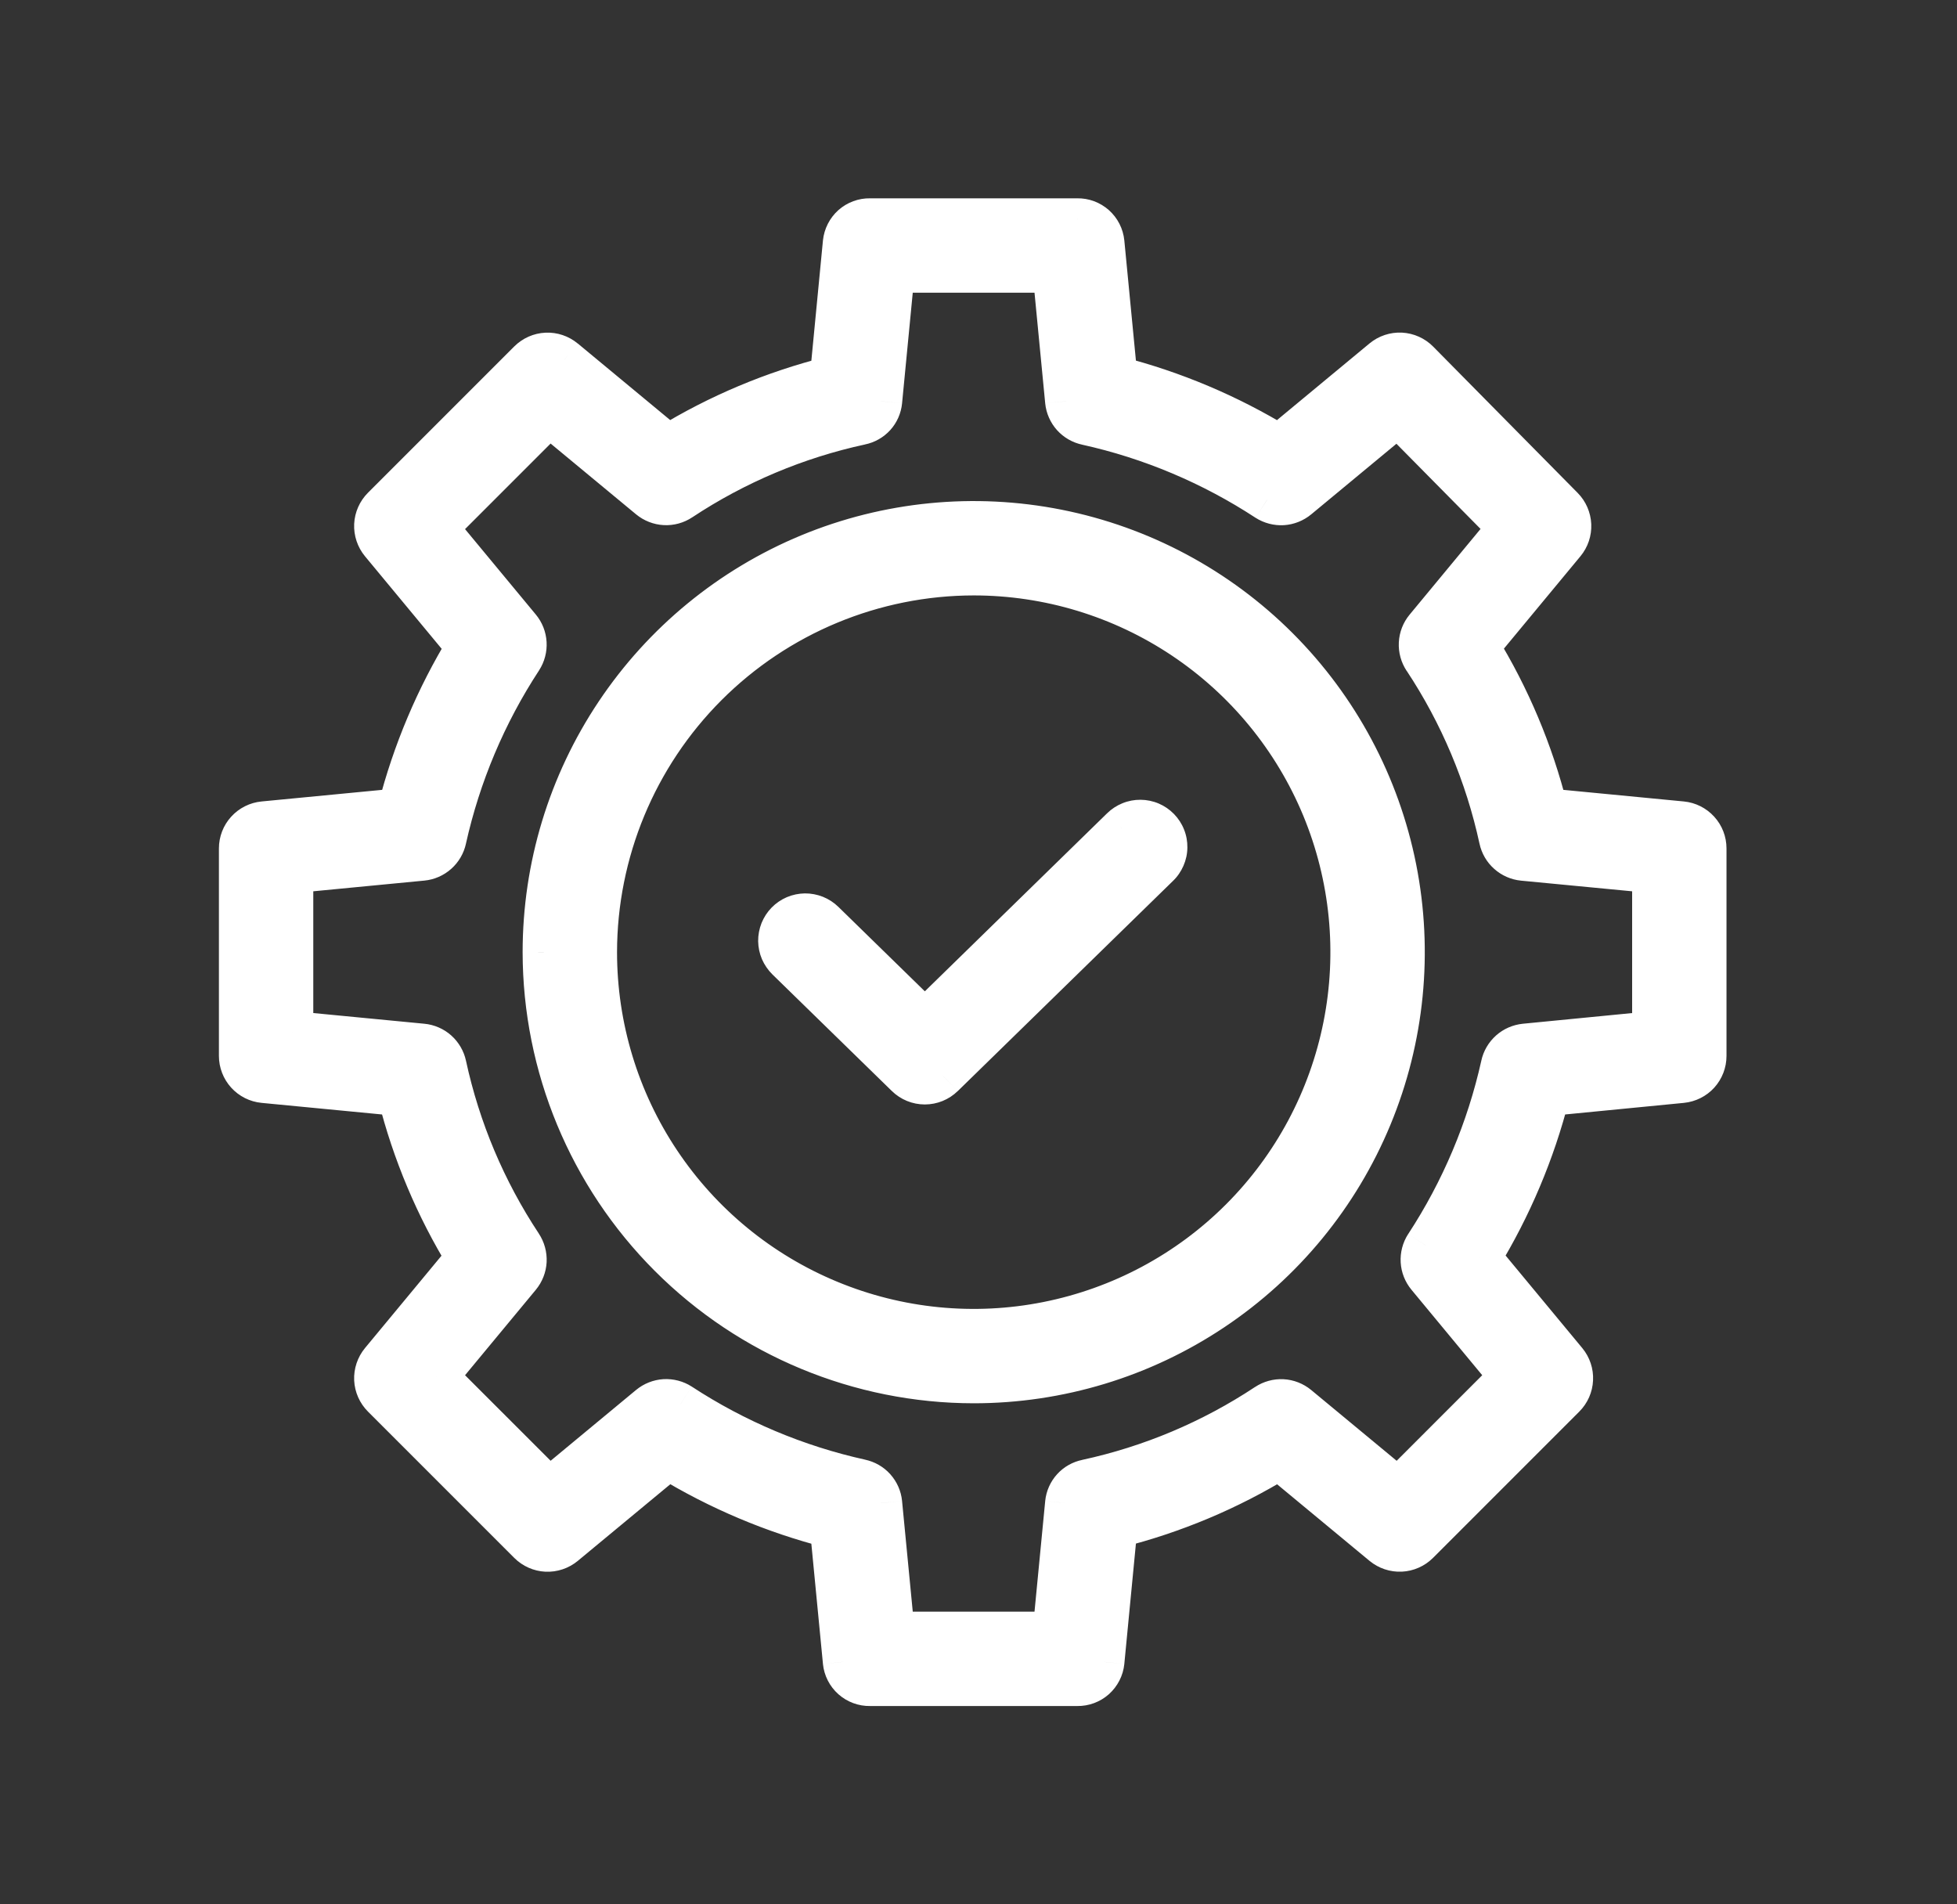 <svg width="37" height="36" viewBox="0 0 37 36" fill="none" xmlns="http://www.w3.org/2000/svg">
<rect x="0" y="0" width="37" height="36" fill="#333333" stroke="none"/>
<mask id="path-1-outside-1_427_1764" maskUnits="userSpaceOnUse" x="3.539" y="3.149" width="30" height="30" fill="black">
<rect fill="white" x="3.539" y="3.149" width="30" height="30"/>
<path fill-rule="evenodd" clip-rule="evenodd" d="M4.984 20.451L7.539 20.697C7.812 21.783 8.249 22.821 8.835 23.776L7.208 25.74C7.13 25.835 7.09 25.955 7.096 26.077C7.102 26.2 7.153 26.316 7.239 26.402L10.006 29.169C10.093 29.255 10.209 29.306 10.331 29.312C10.453 29.318 10.573 29.278 10.668 29.2L12.636 27.57C13.591 28.153 14.627 28.591 15.711 28.869L15.957 31.415C15.969 31.536 16.026 31.648 16.117 31.729C16.208 31.809 16.326 31.853 16.447 31.851H20.369C20.49 31.853 20.608 31.809 20.699 31.729C20.79 31.648 20.847 31.536 20.859 31.415L21.105 28.865C22.191 28.592 23.229 28.156 24.184 27.571L26.148 29.199C26.242 29.277 26.363 29.317 26.485 29.312C26.607 29.306 26.723 29.255 26.81 29.168L29.576 26.402C29.663 26.316 29.714 26.2 29.72 26.077C29.726 25.955 29.686 25.835 29.607 25.74L27.978 23.773C28.561 22.817 28.999 21.781 29.277 20.697L31.798 20.451C31.919 20.439 32.032 20.382 32.114 20.292C32.197 20.201 32.242 20.083 32.242 19.961V16.039C32.242 15.917 32.197 15.799 32.114 15.708C32.032 15.617 31.919 15.561 31.797 15.549L29.242 15.303C28.969 14.217 28.532 13.179 27.946 12.224L29.573 10.26C29.651 10.166 29.691 10.046 29.685 9.924C29.68 9.802 29.63 9.687 29.544 9.6L26.812 6.834C26.726 6.746 26.61 6.694 26.487 6.688C26.364 6.682 26.243 6.722 26.148 6.8L24.181 8.43C23.226 7.847 22.189 7.409 21.105 7.131L20.859 4.585C20.847 4.464 20.79 4.352 20.699 4.271C20.608 4.191 20.491 4.147 20.369 4.149H16.447C16.326 4.147 16.208 4.191 16.117 4.271C16.027 4.352 15.97 4.464 15.957 4.585L15.711 7.135C14.625 7.408 13.587 7.844 12.633 8.429L10.668 6.801C10.574 6.723 10.454 6.683 10.331 6.689C10.209 6.694 10.093 6.745 10.006 6.832L7.239 9.598C7.153 9.685 7.102 9.801 7.096 9.923C7.09 10.045 7.13 10.166 7.208 10.26L8.838 12.227C8.255 13.182 7.817 14.219 7.539 15.303L4.984 15.549C4.862 15.56 4.749 15.617 4.667 15.708C4.585 15.799 4.539 15.917 4.539 16.039V19.961C4.539 20.083 4.585 20.201 4.667 20.292C4.749 20.383 4.862 20.439 4.984 20.451ZM5.523 16.486L7.985 16.249C8.089 16.239 8.187 16.196 8.265 16.127C8.343 16.057 8.397 15.965 8.419 15.863C8.689 14.649 9.176 13.494 9.857 12.454C9.914 12.366 9.941 12.262 9.935 12.158C9.929 12.053 9.889 11.954 9.823 11.873L8.252 9.977L10.385 7.845L12.281 9.415C12.363 9.482 12.464 9.522 12.57 9.527C12.675 9.533 12.78 9.504 12.868 9.445C13.904 8.76 15.058 8.274 16.271 8.011C16.373 7.991 16.465 7.939 16.534 7.862C16.604 7.786 16.647 7.689 16.657 7.586L16.894 5.133H19.922L20.159 7.586C20.169 7.689 20.212 7.786 20.282 7.864C20.351 7.941 20.444 7.994 20.545 8.015C21.759 8.284 22.914 8.771 23.954 9.451C24.042 9.508 24.146 9.535 24.25 9.528C24.355 9.522 24.455 9.482 24.535 9.416L26.429 7.847L28.531 9.975L26.959 11.874C26.891 11.955 26.852 12.056 26.846 12.162C26.841 12.268 26.869 12.373 26.928 12.461C27.613 13.496 28.1 14.65 28.363 15.864C28.385 15.966 28.439 16.058 28.517 16.128C28.595 16.197 28.693 16.24 28.797 16.25L31.258 16.486V19.515L28.831 19.751C28.727 19.761 28.629 19.804 28.551 19.874C28.473 19.943 28.419 20.035 28.397 20.137C28.128 21.351 27.64 22.506 26.959 23.546C26.902 23.634 26.875 23.738 26.881 23.842C26.888 23.947 26.927 24.046 26.994 24.127L28.564 26.023L26.431 28.155L24.535 26.585C24.453 26.518 24.352 26.478 24.247 26.473C24.141 26.467 24.036 26.496 23.948 26.555C22.913 27.24 21.759 27.727 20.545 27.989C20.444 28.009 20.351 28.061 20.282 28.138C20.212 28.215 20.169 28.311 20.159 28.414L19.922 30.867H16.894L16.657 28.414C16.647 28.311 16.604 28.214 16.534 28.136C16.465 28.059 16.373 28.006 16.271 27.985C15.057 27.716 13.902 27.229 12.862 26.549C12.774 26.492 12.67 26.465 12.566 26.472C12.461 26.478 12.362 26.518 12.281 26.584L10.385 28.155L8.252 26.023L9.823 24.127C9.89 24.045 9.93 23.944 9.935 23.838C9.94 23.733 9.912 23.628 9.853 23.54C9.168 22.504 8.681 21.35 8.419 20.137C8.397 20.035 8.343 19.942 8.265 19.873C8.187 19.804 8.089 19.761 7.985 19.751L5.523 19.514V16.486ZM18.409 26.128C20.017 26.128 21.588 25.651 22.925 24.758C24.262 23.865 25.304 22.596 25.919 21.111C26.534 19.625 26.695 17.991 26.381 16.414C26.068 14.838 25.294 13.389 24.157 12.253C23.02 11.116 21.572 10.342 19.995 10.028C18.418 9.715 16.784 9.876 15.299 10.491C13.814 11.106 12.544 12.148 11.651 13.484C10.758 14.821 10.281 16.392 10.281 18C10.284 20.155 11.141 22.221 12.665 23.745C14.188 25.269 16.255 26.126 18.409 26.128ZM18.409 10.856C19.822 10.856 21.203 11.275 22.378 12.06C23.553 12.845 24.469 13.961 25.009 15.266C25.55 16.572 25.692 18.008 25.416 19.394C25.14 20.78 24.46 22.052 23.461 23.052C22.462 24.051 21.189 24.731 19.803 25.007C18.417 25.282 16.981 25.141 15.676 24.6C14.37 24.059 13.255 23.144 12.47 21.969C11.685 20.794 11.266 19.413 11.266 18C11.268 16.106 12.021 14.29 13.36 12.951C14.7 11.612 16.515 10.858 18.409 10.856ZM17.485 20.479C17.357 20.479 17.233 20.428 17.142 20.339L14.883 18.134C14.836 18.088 14.8 18.035 14.774 17.975C14.749 17.916 14.735 17.852 14.734 17.787C14.734 17.723 14.746 17.659 14.77 17.599C14.794 17.538 14.829 17.484 14.874 17.438C14.919 17.391 14.973 17.354 15.033 17.329C15.092 17.303 15.156 17.29 15.221 17.289C15.285 17.288 15.349 17.3 15.409 17.324C15.47 17.348 15.524 17.384 15.57 17.429L17.485 19.299L21.211 15.661C21.257 15.616 21.312 15.58 21.372 15.555C21.432 15.531 21.496 15.518 21.561 15.519C21.626 15.519 21.691 15.533 21.75 15.558C21.81 15.584 21.864 15.621 21.91 15.667C21.955 15.714 21.991 15.769 22.015 15.829C22.039 15.889 22.05 15.954 22.049 16.019C22.049 16.084 22.035 16.148 22.009 16.207C21.983 16.267 21.945 16.321 21.898 16.366L17.829 20.339C17.737 20.428 17.614 20.479 17.485 20.479Z"/>
</mask>
<path fill-rule="evenodd" clip-rule="evenodd" d="M4.984 20.451L7.539 20.697C7.812 21.783 8.249 22.821 8.835 23.776L7.208 25.74C7.13 25.835 7.09 25.955 7.096 26.077C7.102 26.2 7.153 26.316 7.239 26.402L10.006 29.169C10.093 29.255 10.209 29.306 10.331 29.312C10.453 29.318 10.573 29.278 10.668 29.2L12.636 27.57C13.591 28.153 14.627 28.591 15.711 28.869L15.957 31.415C15.969 31.536 16.026 31.648 16.117 31.729C16.208 31.809 16.326 31.853 16.447 31.851H20.369C20.49 31.853 20.608 31.809 20.699 31.729C20.79 31.648 20.847 31.536 20.859 31.415L21.105 28.865C22.191 28.592 23.229 28.156 24.184 27.571L26.148 29.199C26.242 29.277 26.363 29.317 26.485 29.312C26.607 29.306 26.723 29.255 26.81 29.168L29.576 26.402C29.663 26.316 29.714 26.2 29.72 26.077C29.726 25.955 29.686 25.835 29.607 25.74L27.978 23.773C28.561 22.817 28.999 21.781 29.277 20.697L31.798 20.451C31.919 20.439 32.032 20.382 32.114 20.292C32.197 20.201 32.242 20.083 32.242 19.961V16.039C32.242 15.917 32.197 15.799 32.114 15.708C32.032 15.617 31.919 15.561 31.797 15.549L29.242 15.303C28.969 14.217 28.532 13.179 27.946 12.224L29.573 10.26C29.651 10.166 29.691 10.046 29.685 9.924C29.68 9.802 29.63 9.687 29.544 9.6L26.812 6.834C26.726 6.746 26.61 6.694 26.487 6.688C26.364 6.682 26.243 6.722 26.148 6.8L24.181 8.43C23.226 7.847 22.189 7.409 21.105 7.131L20.859 4.585C20.847 4.464 20.79 4.352 20.699 4.271C20.608 4.191 20.491 4.147 20.369 4.149H16.447C16.326 4.147 16.208 4.191 16.117 4.271C16.027 4.352 15.97 4.464 15.957 4.585L15.711 7.135C14.625 7.408 13.587 7.844 12.633 8.429L10.668 6.801C10.574 6.723 10.454 6.683 10.331 6.689C10.209 6.694 10.093 6.745 10.006 6.832L7.239 9.598C7.153 9.685 7.102 9.801 7.096 9.923C7.09 10.045 7.13 10.166 7.208 10.26L8.838 12.227C8.255 13.182 7.817 14.219 7.539 15.303L4.984 15.549C4.862 15.56 4.749 15.617 4.667 15.708C4.585 15.799 4.539 15.917 4.539 16.039V19.961C4.539 20.083 4.585 20.201 4.667 20.292C4.749 20.383 4.862 20.439 4.984 20.451ZM5.523 16.486L7.985 16.249C8.089 16.239 8.187 16.196 8.265 16.127C8.343 16.057 8.397 15.965 8.419 15.863C8.689 14.649 9.176 13.494 9.857 12.454C9.914 12.366 9.941 12.262 9.935 12.158C9.929 12.053 9.889 11.954 9.823 11.873L8.252 9.977L10.385 7.845L12.281 9.415C12.363 9.482 12.464 9.522 12.57 9.527C12.675 9.533 12.78 9.504 12.868 9.445C13.904 8.76 15.058 8.274 16.271 8.011C16.373 7.991 16.465 7.939 16.534 7.862C16.604 7.786 16.647 7.689 16.657 7.586L16.894 5.133H19.922L20.159 7.586C20.169 7.689 20.212 7.786 20.282 7.864C20.351 7.941 20.444 7.994 20.545 8.015C21.759 8.284 22.914 8.771 23.954 9.451C24.042 9.508 24.146 9.535 24.25 9.528C24.355 9.522 24.455 9.482 24.535 9.416L26.429 7.847L28.531 9.975L26.959 11.874C26.891 11.955 26.852 12.056 26.846 12.162C26.841 12.268 26.869 12.373 26.928 12.461C27.613 13.496 28.1 14.65 28.363 15.864C28.385 15.966 28.439 16.058 28.517 16.128C28.595 16.197 28.693 16.24 28.797 16.25L31.258 16.486V19.515L28.831 19.751C28.727 19.761 28.629 19.804 28.551 19.874C28.473 19.943 28.419 20.035 28.397 20.137C28.128 21.351 27.64 22.506 26.959 23.546C26.902 23.634 26.875 23.738 26.881 23.842C26.888 23.947 26.927 24.046 26.994 24.127L28.564 26.023L26.431 28.155L24.535 26.585C24.453 26.518 24.352 26.478 24.247 26.473C24.141 26.467 24.036 26.496 23.948 26.555C22.913 27.24 21.759 27.727 20.545 27.989C20.444 28.009 20.351 28.061 20.282 28.138C20.212 28.215 20.169 28.311 20.159 28.414L19.922 30.867H16.894L16.657 28.414C16.647 28.311 16.604 28.214 16.534 28.136C16.465 28.059 16.373 28.006 16.271 27.985C15.057 27.716 13.902 27.229 12.862 26.549C12.774 26.492 12.67 26.465 12.566 26.472C12.461 26.478 12.362 26.518 12.281 26.584L10.385 28.155L8.252 26.023L9.823 24.127C9.89 24.045 9.93 23.944 9.935 23.838C9.94 23.733 9.912 23.628 9.853 23.54C9.168 22.504 8.681 21.35 8.419 20.137C8.397 20.035 8.343 19.942 8.265 19.873C8.187 19.804 8.089 19.761 7.985 19.751L5.523 19.514V16.486ZM18.409 26.128C20.017 26.128 21.588 25.651 22.925 24.758C24.262 23.865 25.304 22.596 25.919 21.111C26.534 19.625 26.695 17.991 26.381 16.414C26.068 14.838 25.294 13.389 24.157 12.253C23.02 11.116 21.572 10.342 19.995 10.028C18.418 9.715 16.784 9.876 15.299 10.491C13.814 11.106 12.544 12.148 11.651 13.484C10.758 14.821 10.281 16.392 10.281 18C10.284 20.155 11.141 22.221 12.665 23.745C14.188 25.269 16.255 26.126 18.409 26.128ZM18.409 10.856C19.822 10.856 21.203 11.275 22.378 12.06C23.553 12.845 24.469 13.961 25.009 15.266C25.55 16.572 25.692 18.008 25.416 19.394C25.14 20.78 24.46 22.052 23.461 23.052C22.462 24.051 21.189 24.731 19.803 25.007C18.417 25.282 16.981 25.141 15.676 24.6C14.37 24.059 13.255 23.144 12.47 21.969C11.685 20.794 11.266 19.413 11.266 18C11.268 16.106 12.021 14.29 13.36 12.951C14.7 11.612 16.515 10.858 18.409 10.856ZM17.485 20.479C17.357 20.479 17.233 20.428 17.142 20.339L14.883 18.134C14.836 18.088 14.8 18.035 14.774 17.975C14.749 17.916 14.735 17.852 14.734 17.787C14.734 17.723 14.746 17.659 14.77 17.599C14.794 17.538 14.829 17.484 14.874 17.438C14.919 17.391 14.973 17.354 15.033 17.329C15.092 17.303 15.156 17.29 15.221 17.289C15.285 17.288 15.349 17.3 15.409 17.324C15.47 17.348 15.524 17.384 15.57 17.429L17.485 19.299L21.211 15.661C21.257 15.616 21.312 15.58 21.372 15.555C21.432 15.531 21.496 15.518 21.561 15.519C21.626 15.519 21.691 15.533 21.75 15.558C21.81 15.584 21.864 15.621 21.91 15.667C21.955 15.714 21.991 15.769 22.015 15.829C22.039 15.889 22.05 15.954 22.049 16.019C22.049 16.084 22.035 16.148 22.009 16.207C21.983 16.267 21.945 16.321 21.898 16.366L17.829 20.339C17.737 20.428 17.614 20.479 17.485 20.479Z" fill="white"/>
<path d="M7.539 20.697L7.927 20.599L7.858 20.326L7.577 20.299L7.539 20.697ZM4.984 20.451L4.946 20.849L4.946 20.849L4.984 20.451ZM8.835 23.776L9.143 24.031L9.326 23.811L9.176 23.567L8.835 23.776ZM7.208 25.74L7.517 25.995L7.517 25.995L7.208 25.74ZM7.096 26.077L6.696 26.096L6.696 26.096L7.096 26.077ZM7.239 26.402L6.957 26.685L6.957 26.685L7.239 26.402ZM10.006 29.169L10.289 28.886L10.289 28.886L10.006 29.169ZM10.331 29.312L10.35 28.913L10.35 28.913L10.331 29.312ZM10.668 29.2L10.923 29.508L10.923 29.508L10.668 29.2ZM12.636 27.57L12.844 27.229L12.6 27.08L12.38 27.262L12.636 27.57ZM15.711 28.869L16.109 28.831L16.082 28.551L15.81 28.482L15.711 28.869ZM15.957 31.415L15.559 31.454L15.559 31.456L15.957 31.415ZM16.447 31.851L16.447 31.451L16.441 31.451L16.447 31.851ZM20.369 31.851L20.375 31.451H20.369V31.851ZM20.859 31.415L21.257 31.456L21.257 31.454L20.859 31.415ZM21.105 28.865L21.008 28.477L20.734 28.546L20.707 28.826L21.105 28.865ZM24.184 27.571L24.439 27.263L24.219 27.081L23.975 27.23L24.184 27.571ZM26.148 29.199L26.403 28.891L26.403 28.891L26.148 29.199ZM26.485 29.312L26.466 28.912L26.466 28.912L26.485 29.312ZM26.81 29.168L27.093 29.451L27.093 29.451L26.81 29.168ZM29.576 26.402L29.859 26.685L29.859 26.685L29.576 26.402ZM29.72 26.077L30.119 26.096L30.119 26.096L29.72 26.077ZM29.607 25.74L29.299 25.995L29.299 25.995L29.607 25.74ZM27.978 23.773L27.637 23.564L27.488 23.808L27.67 24.028L27.978 23.773ZM29.277 20.697L29.238 20.299L28.959 20.326L28.89 20.598L29.277 20.697ZM31.798 20.451L31.759 20.053L31.759 20.053L31.798 20.451ZM32.242 19.961L32.642 19.961V19.961H32.242ZM32.242 16.039L31.842 16.039V16.039H32.242ZM32.114 15.708L31.818 15.977L31.818 15.977L32.114 15.708ZM31.797 15.549L31.836 15.151L31.836 15.151L31.797 15.549ZM29.242 15.303L28.854 15.401L28.923 15.674L29.204 15.701L29.242 15.303ZM27.946 12.224L27.638 11.969L27.456 12.189L27.605 12.433L27.946 12.224ZM29.573 10.26L29.265 10.005L29.265 10.005L29.573 10.26ZM29.685 9.924L30.085 9.907L30.085 9.907L29.685 9.924ZM29.544 9.6L29.829 9.319L29.829 9.319L29.544 9.6ZM26.812 6.834L27.097 6.553L27.097 6.553L26.812 6.834ZM26.487 6.688L26.507 6.288L26.507 6.288L26.487 6.688ZM26.148 6.8L26.404 7.108L26.404 7.108L26.148 6.8ZM24.181 8.43L23.972 8.771L24.216 8.92L24.436 8.738L24.181 8.43ZM21.105 7.131L20.707 7.17L20.734 7.449L21.006 7.519L21.105 7.131ZM20.859 4.585L21.257 4.546L21.257 4.545L20.859 4.585ZM20.699 4.271L20.965 3.972L20.965 3.972L20.699 4.271ZM20.369 4.149L20.369 4.549L20.376 4.549L20.369 4.149ZM16.447 4.149L16.441 4.549H16.447V4.149ZM16.117 4.271L15.851 3.972L15.851 3.972L16.117 4.271ZM15.957 4.585L15.559 4.545L15.559 4.546L15.957 4.585ZM15.711 7.135L15.809 7.523L16.082 7.455L16.11 7.174L15.711 7.135ZM12.633 8.429L12.377 8.737L12.598 8.92L12.842 8.77L12.633 8.429ZM10.668 6.801L10.412 7.109L10.413 7.11L10.668 6.801ZM10.006 6.832L9.723 6.549L9.723 6.549L10.006 6.832ZM7.239 9.598L6.957 9.315L6.957 9.315L7.239 9.598ZM7.096 9.923L6.696 9.904L6.696 9.904L7.096 9.923ZM7.208 10.26L6.9 10.515L6.9 10.515L7.208 10.26ZM8.838 12.227L9.179 12.436L9.328 12.192L9.146 11.972L8.838 12.227ZM7.539 15.303L7.577 15.701L7.857 15.674L7.927 15.402L7.539 15.303ZM4.984 15.549L4.946 15.151L4.946 15.151L4.984 15.549ZM4.667 15.708L4.963 15.977L4.963 15.977L4.667 15.708ZM4.539 16.039L4.939 16.039L4.939 16.039L4.539 16.039ZM4.539 19.961L4.939 19.961V19.961H4.539ZM4.667 20.292L4.963 20.023L4.963 20.023L4.667 20.292ZM7.985 16.249L8.023 16.647L8.023 16.647L7.985 16.249ZM5.523 16.486L5.485 16.088L5.123 16.123V16.486H5.523ZM8.419 15.863L8.028 15.776L8.028 15.778L8.419 15.863ZM9.857 12.454L10.192 12.673L10.193 12.671L9.857 12.454ZM9.935 12.158L9.536 12.181L9.536 12.181L9.935 12.158ZM9.823 11.873L10.131 11.618L10.131 11.618L9.823 11.873ZM8.252 9.977L7.97 9.695L7.712 9.952L7.944 10.232L8.252 9.977ZM10.385 7.845L10.64 7.537L10.36 7.304L10.102 7.562L10.385 7.845ZM12.281 9.415L12.026 9.723L12.026 9.723L12.281 9.415ZM12.868 9.445L12.647 9.112L12.646 9.113L12.868 9.445ZM16.271 8.011L16.193 7.619L16.187 7.62L16.271 8.011ZM16.534 7.862L16.831 8.131L16.831 8.131L16.534 7.862ZM16.657 7.586L17.055 7.626L17.055 7.624L16.657 7.586ZM16.894 5.133V4.733H16.531L16.496 5.094L16.894 5.133ZM19.922 5.133L20.32 5.094L20.285 4.733H19.922V5.133ZM20.159 7.586L19.761 7.624L19.761 7.625L20.159 7.586ZM20.545 8.015L20.632 7.625L20.627 7.623L20.545 8.015ZM23.954 9.451L23.735 9.786L23.738 9.788L23.954 9.451ZM24.535 9.416L24.28 9.108L24.279 9.108L24.535 9.416ZM26.429 7.847L26.713 7.566L26.456 7.305L26.174 7.539L26.429 7.847ZM28.531 9.975L28.839 10.23L29.07 9.952L28.815 9.694L28.531 9.975ZM26.959 11.874L26.651 11.619L26.651 11.619L26.959 11.874ZM26.846 12.162L27.246 12.183L27.246 12.183L26.846 12.162ZM26.928 12.461L27.262 12.24L27.261 12.239L26.928 12.461ZM28.363 15.864L28.754 15.779L28.754 15.779L28.363 15.864ZM28.517 16.128L28.782 15.829L28.782 15.829L28.517 16.128ZM28.797 16.25L28.758 16.648L28.758 16.648L28.797 16.25ZM31.258 16.486H31.658V16.123L31.296 16.088L31.258 16.486ZM31.258 19.515L31.297 19.913L31.658 19.877V19.515H31.258ZM28.831 19.751L28.792 19.353L28.792 19.353L28.831 19.751ZM28.551 19.874L28.817 20.172L28.817 20.172L28.551 19.874ZM28.397 20.137L28.788 20.224L28.788 20.222L28.397 20.137ZM26.959 23.546L26.625 23.327L26.623 23.329L26.959 23.546ZM26.881 23.842L27.281 23.819L27.281 23.819L26.881 23.842ZM26.994 24.127L26.686 24.382L26.686 24.382L26.994 24.127ZM28.564 26.023L28.847 26.305L29.104 26.048L28.872 25.767L28.564 26.023ZM26.431 28.155L26.176 28.463L26.456 28.696L26.714 28.438L26.431 28.155ZM24.535 26.585L24.28 26.893L24.28 26.893L24.535 26.585ZM24.247 26.473L24.226 26.872L24.226 26.872L24.247 26.473ZM23.948 26.555L24.169 26.888L24.17 26.888L23.948 26.555ZM20.545 27.989L20.623 28.382L20.63 28.38L20.545 27.989ZM20.282 28.138L19.986 27.869L19.986 27.869L20.282 28.138ZM20.159 28.414L19.761 28.375L19.761 28.376L20.159 28.414ZM19.922 30.867V31.267H20.285L20.32 30.906L19.922 30.867ZM16.894 30.867L16.496 30.906L16.531 31.267H16.894V30.867ZM16.657 28.414L17.055 28.376L17.055 28.375L16.657 28.414ZM16.271 27.985L16.184 28.375L16.19 28.377L16.271 27.985ZM12.862 26.549L13.081 26.214L13.078 26.212L12.862 26.549ZM12.566 26.472L12.59 26.871L12.59 26.871L12.566 26.472ZM12.281 26.584L12.536 26.892L12.537 26.892L12.281 26.584ZM10.385 28.155L10.102 28.438L10.36 28.696L10.64 28.463L10.385 28.155ZM8.252 26.023L7.944 25.767L7.712 26.048L7.97 26.305L8.252 26.023ZM9.823 24.127L10.131 24.382L10.131 24.382L9.823 24.127ZM9.935 23.838L9.536 23.818L9.536 23.818L9.935 23.838ZM9.853 23.54L9.519 23.761L9.52 23.762L9.853 23.54ZM8.419 20.137L8.028 20.221L8.028 20.221L8.419 20.137ZM8.265 19.873L8.531 19.574L8.531 19.574L8.265 19.873ZM7.985 19.751L8.023 19.353L8.023 19.353L7.985 19.751ZM5.523 19.514H5.123V19.877L5.485 19.912L5.523 19.514ZM22.925 24.758L22.703 24.426L22.703 24.426L22.925 24.758ZM18.409 26.128L18.409 26.528L18.409 26.528L18.409 26.128ZM24.157 12.253L23.874 12.536L23.874 12.536L24.157 12.253ZM19.995 10.028L19.917 10.421L19.917 10.421L19.995 10.028ZM11.651 13.484L11.984 13.707L11.984 13.707L11.651 13.484ZM10.281 18L9.881 18L9.881 18.001L10.281 18ZM12.665 23.745L12.947 23.462L12.947 23.462L12.665 23.745ZM22.378 12.06L22.601 11.728L22.601 11.728L22.378 12.06ZM18.409 10.856L18.409 10.456L18.409 10.456L18.409 10.856ZM25.009 15.266L24.64 15.419L24.64 15.419L25.009 15.266ZM25.416 19.394L25.808 19.472L25.808 19.472L25.416 19.394ZM23.461 23.052L23.744 23.334L23.744 23.334L23.461 23.052ZM15.676 24.6L15.523 24.97L15.523 24.97L15.676 24.6ZM12.47 21.969L12.802 21.747L12.802 21.747L12.47 21.969ZM11.266 18L10.866 18V18H11.266ZM13.36 12.951L13.643 13.234L13.643 13.234L13.36 12.951ZM17.142 20.339L16.862 20.625L16.862 20.625L17.142 20.339ZM14.883 18.134L15.162 17.847L15.162 17.847L14.883 18.134ZM14.774 17.975L15.142 17.818L15.142 17.818L14.774 17.975ZM14.734 17.787L14.334 17.792L14.334 17.792L14.734 17.787ZM14.77 17.599L14.398 17.45L14.398 17.45L14.77 17.599ZM14.874 17.438L15.161 17.717L15.161 17.717L14.874 17.438ZM15.033 17.329L14.875 16.961L14.875 16.961L15.033 17.329ZM15.57 17.429L15.85 17.143L15.85 17.143L15.57 17.429ZM17.485 19.299L17.206 19.585L17.485 19.858L17.765 19.585L17.485 19.299ZM21.211 15.661L21.49 15.948L21.492 15.945L21.211 15.661ZM21.372 15.555L21.523 15.926L21.523 15.926L21.372 15.555ZM21.561 15.519L21.565 15.119L21.565 15.119L21.561 15.519ZM21.91 15.667L22.196 15.388L22.196 15.388L21.91 15.667ZM22.015 15.829L22.386 15.681L22.386 15.681L22.015 15.829ZM22.049 16.019L22.449 16.025L22.449 16.025L22.049 16.019ZM22.009 16.207L22.375 16.367L22.375 16.367L22.009 16.207ZM21.898 16.366L21.621 16.077L21.619 16.079L21.898 16.366ZM17.829 20.339L18.108 20.625L18.109 20.625L17.829 20.339ZM7.577 20.299L5.022 20.053L4.946 20.849L7.501 21.095L7.577 20.299ZM9.176 23.567C8.612 22.647 8.19 21.646 7.927 20.599L7.151 20.795C7.434 21.92 7.887 22.996 8.494 23.985L9.176 23.567ZM7.517 25.995L9.143 24.031L8.527 23.521L6.9 25.485L7.517 25.995ZM7.495 26.058C7.494 26.036 7.502 26.013 7.517 25.995L6.9 25.485C6.759 25.656 6.686 25.874 6.696 26.096L7.495 26.058ZM7.522 26.119C7.506 26.103 7.497 26.081 7.495 26.058L6.696 26.096C6.707 26.318 6.8 26.528 6.957 26.685L7.522 26.119ZM10.289 28.886L7.522 26.119L6.957 26.685L9.723 29.451L10.289 28.886ZM10.35 28.913C10.327 28.912 10.305 28.902 10.289 28.886L9.723 29.451C9.88 29.608 10.09 29.701 10.312 29.712L10.35 28.913ZM10.413 28.892C10.395 28.906 10.373 28.914 10.35 28.913L10.312 29.712C10.534 29.722 10.752 29.649 10.923 29.508L10.413 28.892ZM12.38 27.262L10.413 28.892L10.923 29.508L12.891 27.878L12.38 27.262ZM15.81 28.482C14.765 28.213 13.765 27.791 12.844 27.229L12.427 27.912C13.416 28.515 14.489 28.969 15.612 29.256L15.81 28.482ZM16.355 31.377L16.109 28.831L15.313 28.907L15.559 31.454L16.355 31.377ZM16.383 31.43C16.367 31.416 16.357 31.396 16.355 31.375L15.559 31.456C15.581 31.676 15.685 31.88 15.851 32.028L16.383 31.43ZM16.441 31.451C16.419 31.452 16.399 31.444 16.383 31.43L15.851 32.028C16.017 32.175 16.232 32.255 16.453 32.251L16.441 31.451ZM20.369 31.451H16.447V32.251H20.369V31.451ZM20.433 31.43C20.417 31.444 20.396 31.452 20.375 31.451L20.363 32.251C20.584 32.255 20.799 32.175 20.965 32.028L20.433 31.43ZM20.461 31.375C20.459 31.396 20.449 31.416 20.433 31.43L20.965 32.028C21.13 31.88 21.235 31.676 21.257 31.456L20.461 31.375ZM20.707 28.826L20.461 31.377L21.257 31.454L21.503 28.903L20.707 28.826ZM23.975 27.23C23.055 27.794 22.054 28.214 21.008 28.477L21.202 29.253C22.328 28.97 23.404 28.518 24.393 27.912L23.975 27.23ZM26.403 28.891L24.439 27.263L23.928 27.879L25.893 29.507L26.403 28.891ZM26.466 28.912C26.444 28.913 26.421 28.906 26.403 28.891L25.893 29.507C26.064 29.648 26.281 29.721 26.503 29.711L26.466 28.912ZM26.527 28.885C26.511 28.901 26.489 28.911 26.466 28.912L26.503 29.711C26.725 29.701 26.935 29.608 27.093 29.451L26.527 28.885ZM29.294 26.119L26.527 28.886L27.093 29.451L29.859 26.685L29.294 26.119ZM29.32 26.059C29.319 26.081 29.31 26.103 29.294 26.119L29.859 26.685C30.016 26.528 30.109 26.318 30.119 26.096L29.32 26.059ZM29.299 25.995C29.314 26.013 29.322 26.036 29.32 26.059L30.119 26.096C30.13 25.874 30.057 25.656 29.916 25.485L29.299 25.995ZM27.67 24.028L29.299 25.995L29.916 25.485L28.286 23.518L27.67 24.028ZM28.89 20.598C28.622 21.643 28.199 22.643 27.637 23.564L28.32 23.981C28.924 22.992 29.377 21.919 29.665 20.796L28.89 20.598ZM31.759 20.053L29.238 20.299L29.316 21.095L31.837 20.849L31.759 20.053ZM31.818 20.023C31.803 20.04 31.782 20.05 31.759 20.053L31.837 20.849C32.057 20.827 32.262 20.725 32.411 20.561L31.818 20.023ZM31.842 19.961C31.842 19.984 31.834 20.006 31.818 20.023L32.411 20.561C32.56 20.396 32.642 20.183 32.642 19.961L31.842 19.961ZM31.842 16.039V19.961H32.642V16.039H31.842ZM31.818 15.977C31.834 15.994 31.842 16.016 31.842 16.039L32.642 16.039C32.642 15.817 32.56 15.603 32.41 15.439L31.818 15.977ZM31.759 15.947C31.782 15.949 31.803 15.96 31.818 15.977L32.41 15.439C32.261 15.275 32.056 15.172 31.836 15.151L31.759 15.947ZM29.204 15.701L31.759 15.947L31.836 15.151L29.281 14.905L29.204 15.701ZM27.605 12.433C28.17 13.353 28.591 14.354 28.854 15.401L29.63 15.205C29.347 14.08 28.894 13.004 28.287 12.015L27.605 12.433ZM29.265 10.005L27.638 11.969L28.254 12.479L29.881 10.515L29.265 10.005ZM29.286 9.942C29.287 9.965 29.279 9.987 29.265 10.005L29.881 10.515C30.022 10.345 30.095 10.128 30.085 9.907L29.286 9.942ZM29.259 9.881C29.275 9.897 29.285 9.919 29.286 9.942L30.085 9.907C30.075 9.686 29.984 9.476 29.829 9.319L29.259 9.881ZM26.528 7.115L29.259 9.881L29.829 9.319L27.097 6.553L26.528 7.115ZM26.467 7.087C26.49 7.089 26.512 7.098 26.528 7.115L27.097 6.553C26.94 6.394 26.73 6.3 26.507 6.288L26.467 7.087ZM26.404 7.108C26.421 7.094 26.444 7.086 26.467 7.087L26.507 6.288C26.284 6.277 26.065 6.35 25.893 6.492L26.404 7.108ZM24.436 8.738L26.404 7.108L25.893 6.492L23.926 8.122L24.436 8.738ZM21.006 7.519C22.051 7.787 23.051 8.209 23.972 8.771L24.389 8.088C23.4 7.485 22.327 7.031 21.205 6.744L21.006 7.519ZM20.461 4.623L20.707 7.17L21.503 7.093L21.257 4.546L20.461 4.623ZM20.433 4.57C20.449 4.584 20.459 4.604 20.461 4.625L21.257 4.545C21.235 4.324 21.131 4.12 20.965 3.972L20.433 4.57ZM20.376 4.549C20.397 4.548 20.418 4.556 20.433 4.57L20.965 3.972C20.799 3.825 20.585 3.745 20.363 3.749L20.376 4.549ZM16.447 4.549H20.369V3.749H16.447V4.549ZM16.383 4.57C16.399 4.556 16.42 4.548 16.441 4.549L16.454 3.749C16.232 3.745 16.017 3.825 15.851 3.972L16.383 4.57ZM16.355 4.625C16.358 4.604 16.367 4.584 16.383 4.57L15.851 3.972C15.686 4.12 15.582 4.324 15.559 4.545L16.355 4.625ZM16.11 7.174L16.356 4.623L15.559 4.546L15.313 7.097L16.11 7.174ZM12.842 8.77C13.762 8.206 14.762 7.786 15.809 7.523L15.614 6.747C14.489 7.03 13.413 7.482 12.424 8.088L12.842 8.77ZM10.413 7.11L12.377 8.737L12.888 8.121L10.923 6.493L10.413 7.11ZM10.349 7.088C10.372 7.087 10.395 7.095 10.412 7.109L10.923 6.494C10.752 6.352 10.535 6.279 10.313 6.289L10.349 7.088ZM10.289 7.115C10.305 7.099 10.326 7.089 10.349 7.088L10.313 6.289C10.091 6.299 9.881 6.392 9.723 6.549L10.289 7.115ZM7.522 9.881L10.289 7.115L9.723 6.549L6.957 9.315L7.522 9.881ZM7.495 9.942C7.497 9.919 7.506 9.897 7.522 9.881L6.957 9.315C6.8 9.472 6.707 9.682 6.696 9.904L7.495 9.942ZM7.517 10.005C7.502 9.987 7.494 9.965 7.495 9.942L6.696 9.904C6.686 10.126 6.759 10.344 6.9 10.515L7.517 10.005ZM9.146 11.972L7.517 10.005L6.9 10.515L8.53 12.482L9.146 11.972ZM7.927 15.402C8.195 14.357 8.617 13.357 9.179 12.436L8.497 12.019C7.893 13.008 7.44 14.081 7.152 15.203L7.927 15.402ZM5.022 15.947L7.577 15.701L7.501 14.905L4.946 15.151L5.022 15.947ZM4.963 15.977C4.978 15.96 5 15.949 5.022 15.947L4.946 15.151C4.725 15.172 4.52 15.275 4.371 15.439L4.963 15.977ZM4.939 16.039C4.939 16.016 4.948 15.994 4.963 15.977L4.371 15.439C4.221 15.603 4.139 15.817 4.139 16.039L4.939 16.039ZM4.939 19.961V16.039H4.139V19.961H4.939ZM4.963 20.023C4.948 20.006 4.939 19.984 4.939 19.961L4.139 19.961C4.139 20.183 4.222 20.397 4.371 20.561L4.963 20.023ZM5.022 20.053C5 20.051 4.978 20.04 4.963 20.023L4.371 20.561C4.52 20.725 4.725 20.828 4.946 20.849L5.022 20.053ZM7.947 15.851L5.485 16.088L5.562 16.884L8.023 16.647L7.947 15.851ZM7.999 15.828C7.984 15.841 7.966 15.849 7.947 15.851L8.023 16.647C8.212 16.629 8.389 16.551 8.531 16.425L7.999 15.828ZM8.028 15.778C8.024 15.797 8.014 15.815 7.999 15.828L8.531 16.425C8.672 16.3 8.77 16.132 8.81 15.947L8.028 15.778ZM9.522 12.235C8.815 13.315 8.309 14.515 8.028 15.776L8.809 15.95C9.069 14.783 9.537 13.673 10.192 12.673L9.522 12.235ZM9.536 12.181C9.537 12.201 9.532 12.22 9.521 12.237L10.193 12.671C10.296 12.511 10.345 12.323 10.334 12.134L9.536 12.181ZM9.515 12.128C9.527 12.143 9.534 12.162 9.536 12.181L10.334 12.134C10.323 11.945 10.252 11.764 10.131 11.618L9.515 12.128ZM7.944 10.232L9.515 12.128L10.131 11.618L8.56 9.722L7.944 10.232ZM10.102 7.562L7.97 9.695L8.535 10.26L10.668 8.127L10.102 7.562ZM12.536 9.107L10.64 7.537L10.13 8.153L12.026 9.723L12.536 9.107ZM12.59 9.128C12.57 9.127 12.552 9.119 12.536 9.107L12.026 9.723C12.174 9.845 12.357 9.917 12.549 9.927L12.59 9.128ZM12.646 9.113C12.63 9.123 12.61 9.129 12.59 9.128L12.549 9.927C12.741 9.937 12.93 9.885 13.09 9.778L12.646 9.113ZM16.187 7.62C14.925 7.893 13.724 8.399 12.647 9.112L13.089 9.779C14.083 9.121 15.191 8.654 16.356 8.402L16.187 7.62ZM16.238 7.593C16.226 7.606 16.211 7.615 16.193 7.619L16.349 8.403C16.535 8.366 16.703 8.271 16.831 8.131L16.238 7.593ZM16.259 7.546C16.257 7.564 16.25 7.58 16.238 7.593L16.831 8.131C16.958 7.991 17.036 7.814 17.055 7.626L16.259 7.546ZM16.496 5.094L16.259 7.547L17.055 7.624L17.292 5.171L16.496 5.094ZM19.922 4.733H16.894V5.533H19.922V4.733ZM20.558 7.547L20.32 5.094L19.524 5.171L19.761 7.624L20.558 7.547ZM20.579 7.596C20.567 7.582 20.559 7.565 20.557 7.547L19.761 7.625C19.78 7.813 19.858 7.99 19.984 8.131L20.579 7.596ZM20.627 7.623C20.608 7.62 20.592 7.61 20.579 7.596L19.984 8.131C20.111 8.272 20.279 8.368 20.464 8.407L20.627 7.623ZM24.173 9.116C23.093 8.41 21.893 7.904 20.632 7.625L20.459 8.406C21.625 8.664 22.735 9.132 23.735 9.786L24.173 9.116ZM24.226 9.129C24.206 9.13 24.187 9.125 24.171 9.115L23.738 9.788C23.898 9.89 24.086 9.939 24.275 9.928L24.226 9.129ZM24.279 9.108C24.264 9.121 24.246 9.128 24.226 9.129L24.275 9.928C24.464 9.916 24.645 9.844 24.791 9.723L24.279 9.108ZM26.174 7.539L24.28 9.108L24.79 9.724L26.684 8.155L26.174 7.539ZM28.815 9.694L26.713 7.566L26.144 8.128L28.246 10.256L28.815 9.694ZM27.267 12.129L28.839 10.23L28.223 9.72L26.651 11.619L27.267 12.129ZM27.246 12.183C27.247 12.163 27.254 12.144 27.267 12.129L26.651 11.619C26.528 11.767 26.457 11.95 26.447 12.142L27.246 12.183ZM27.261 12.239C27.25 12.222 27.245 12.203 27.246 12.183L26.447 12.142C26.437 12.333 26.489 12.523 26.595 12.683L27.261 12.239ZM28.754 15.779C28.48 14.517 27.974 13.317 27.262 12.24L26.595 12.681C27.253 13.675 27.719 14.783 27.972 15.948L28.754 15.779ZM28.782 15.829C28.768 15.816 28.758 15.798 28.754 15.779L27.972 15.948C28.012 16.133 28.109 16.301 28.251 16.426L28.782 15.829ZM28.835 15.851C28.815 15.85 28.797 15.842 28.782 15.829L28.251 16.426C28.392 16.552 28.57 16.63 28.758 16.648L28.835 15.851ZM31.296 16.088L28.835 15.851L28.758 16.648L31.22 16.884L31.296 16.088ZM31.658 19.515V16.486H30.858V19.515H31.658ZM28.869 20.149L31.297 19.913L31.219 19.116L28.792 19.353L28.869 20.149ZM28.817 20.172C28.832 20.159 28.85 20.151 28.869 20.149L28.792 19.353C28.604 19.372 28.426 19.449 28.285 19.575L28.817 20.172ZM28.788 20.222C28.793 20.203 28.803 20.185 28.817 20.172L28.285 19.575C28.144 19.701 28.046 19.868 28.006 20.053L28.788 20.222ZM27.294 23.765C28.001 22.685 28.508 21.485 28.788 20.224L28.007 20.05C27.747 21.217 27.279 22.327 26.625 23.327L27.294 23.765ZM27.281 23.819C27.28 23.799 27.285 23.78 27.295 23.763L26.623 23.329C26.52 23.489 26.471 23.677 26.482 23.866L27.281 23.819ZM27.302 23.872C27.289 23.857 27.282 23.838 27.281 23.819L26.482 23.866C26.493 24.055 26.565 24.236 26.686 24.382L27.302 23.872ZM28.872 25.767L27.302 23.872L26.686 24.382L28.256 26.278L28.872 25.767ZM26.714 28.438L28.847 26.305L28.281 25.74L26.148 27.873L26.714 28.438ZM24.28 26.893L26.176 28.463L26.686 27.847L24.79 26.277L24.28 26.893ZM24.226 26.872C24.246 26.873 24.265 26.881 24.28 26.893L24.79 26.277C24.642 26.155 24.459 26.083 24.267 26.073L24.226 26.872ZM24.17 26.888C24.186 26.877 24.206 26.871 24.226 26.872L24.267 26.073C24.076 26.063 23.886 26.116 23.726 26.222L24.17 26.888ZM20.63 28.38C21.892 28.107 23.092 27.601 24.169 26.888L23.727 26.221C22.733 26.879 21.625 27.346 20.46 27.598L20.63 28.38ZM20.578 28.407C20.59 28.394 20.606 28.385 20.623 28.381L20.467 27.597C20.282 27.634 20.113 27.729 19.986 27.869L20.578 28.407ZM20.557 28.454C20.559 28.436 20.566 28.42 20.578 28.407L19.986 27.869C19.859 28.009 19.78 28.186 19.761 28.375L20.557 28.454ZM20.32 30.906L20.557 28.453L19.761 28.376L19.524 30.829L20.32 30.906ZM16.894 31.267H19.922V30.467H16.894V31.267ZM16.259 28.453L16.496 30.906L17.292 30.829L17.055 28.376L16.259 28.453ZM16.237 28.404C16.249 28.418 16.257 28.435 16.259 28.453L17.055 28.375C17.037 28.187 16.958 28.01 16.832 27.869L16.237 28.404ZM16.19 28.377C16.208 28.38 16.224 28.39 16.237 28.404L16.832 27.869C16.706 27.728 16.537 27.632 16.352 27.593L16.19 28.377ZM12.643 26.884C13.724 27.59 14.924 28.096 16.184 28.375L16.358 27.594C15.191 27.336 14.081 26.868 13.081 26.214L12.643 26.884ZM12.59 26.871C12.61 26.87 12.629 26.875 12.646 26.885L13.078 26.212C12.919 26.11 12.731 26.061 12.541 26.072L12.59 26.871ZM12.537 26.892C12.552 26.88 12.571 26.872 12.59 26.871L12.541 26.072C12.352 26.084 12.171 26.156 12.025 26.277L12.537 26.892ZM10.64 28.463L12.536 26.892L12.026 26.276L10.13 27.847L10.64 28.463ZM7.97 26.305L10.102 28.438L10.668 27.872L8.535 25.74L7.97 26.305ZM9.515 23.872L7.944 25.767L8.56 26.278L10.131 24.382L9.515 23.872ZM9.536 23.818C9.535 23.837 9.527 23.856 9.515 23.872L10.131 24.382C10.253 24.234 10.325 24.051 10.335 23.859L9.536 23.818ZM9.52 23.762C9.531 23.778 9.537 23.798 9.536 23.818L10.335 23.859C10.344 23.667 10.292 23.478 10.186 23.318L9.52 23.762ZM8.028 20.221C8.301 21.483 8.807 22.684 9.519 23.761L10.187 23.319C9.529 22.325 9.062 21.217 8.81 20.052L8.028 20.221ZM7.999 20.172C8.013 20.185 8.024 20.202 8.028 20.221L8.81 20.052C8.77 19.867 8.672 19.7 8.531 19.574L7.999 20.172ZM7.946 20.149C7.966 20.151 7.984 20.159 7.999 20.172L8.531 19.574C8.389 19.448 8.211 19.371 8.023 19.353L7.946 20.149ZM5.485 19.912L7.946 20.149L8.023 19.353L5.562 19.116L5.485 19.912ZM5.123 16.486V19.514H5.923V16.486H5.123ZM22.703 24.426C21.432 25.275 19.938 25.728 18.409 25.728L18.409 26.528C20.096 26.528 21.745 26.028 23.147 25.091L22.703 24.426ZM25.549 20.957C24.964 22.37 23.974 23.577 22.703 24.426L23.147 25.091C24.55 24.154 25.643 22.822 26.288 21.264L25.549 20.957ZM25.989 16.492C26.287 17.991 26.134 19.545 25.549 20.957L26.288 21.264C26.934 19.705 27.103 17.991 26.774 16.336L25.989 16.492ZM23.874 12.536C24.955 13.616 25.691 14.993 25.989 16.492L26.774 16.336C26.445 14.682 25.632 13.162 24.44 11.97L23.874 12.536ZM19.917 10.421C21.416 10.719 22.793 11.455 23.874 12.536L24.44 11.97C23.247 10.777 21.727 9.965 20.073 9.636L19.917 10.421ZM15.452 10.86C16.864 10.275 18.418 10.122 19.917 10.421L20.073 9.636C18.419 9.307 16.704 9.476 15.146 10.121L15.452 10.86ZM11.984 13.707C12.833 12.436 14.04 11.445 15.452 10.86L15.146 10.121C13.588 10.767 12.256 11.86 11.319 13.262L11.984 13.707ZM10.681 18C10.681 16.472 11.134 14.977 11.984 13.707L11.319 13.262C10.381 14.665 9.881 16.313 9.881 18H10.681ZM12.947 23.462C11.499 22.013 10.684 20.049 10.681 18L9.881 18.001C9.884 20.262 10.783 22.429 12.382 24.028L12.947 23.462ZM18.41 25.728C16.361 25.726 14.396 24.911 12.947 23.462L12.382 24.028C13.98 25.626 16.148 26.526 18.409 26.528L18.41 25.728ZM22.601 11.728C21.36 10.899 19.901 10.456 18.409 10.456L18.409 11.256C19.743 11.256 21.047 11.652 22.156 12.393L22.601 11.728ZM25.379 15.113C24.808 13.735 23.841 12.557 22.601 11.728L22.156 12.393C23.265 13.134 24.129 14.187 24.64 15.419L25.379 15.113ZM25.808 19.472C26.099 18.009 25.95 16.492 25.379 15.113L24.64 15.419C25.15 16.652 25.284 18.008 25.023 19.316L25.808 19.472ZM23.744 23.334C24.799 22.279 25.517 20.935 25.808 19.472L25.023 19.316C24.763 20.624 24.121 21.826 23.178 22.769L23.744 23.334ZM19.881 25.399C21.344 25.108 22.689 24.389 23.744 23.334L23.178 22.769C22.235 23.712 21.033 24.354 19.725 24.614L19.881 25.399ZM15.523 24.97C16.901 25.541 18.418 25.69 19.881 25.399L19.725 24.614C18.417 24.875 17.061 24.741 15.829 24.23L15.523 24.97ZM12.137 22.191C12.966 23.432 14.144 24.399 15.523 24.97L15.829 24.23C14.596 23.72 13.543 22.856 12.802 21.747L12.137 22.191ZM10.866 18C10.866 19.492 11.308 20.951 12.137 22.191L12.802 21.747C12.061 20.638 11.666 19.334 11.666 18H10.866ZM13.078 12.668C11.663 14.082 10.868 16 10.866 18L11.666 18.001C11.668 16.212 12.379 14.498 13.643 13.234L13.078 12.668ZM18.409 10.456C16.409 10.459 14.492 11.254 13.078 12.668L13.643 13.234C14.908 11.97 16.622 11.258 18.41 11.256L18.409 10.456ZM16.862 20.625C17.029 20.788 17.252 20.879 17.485 20.879V20.079C17.461 20.079 17.438 20.069 17.421 20.052L16.862 20.625ZM14.603 18.42L16.862 20.625L17.421 20.053L15.162 17.847L14.603 18.42ZM14.406 18.133C14.453 18.24 14.52 18.338 14.603 18.42L15.162 17.847C15.153 17.839 15.147 17.829 15.142 17.818L14.406 18.133ZM14.334 17.792C14.336 17.909 14.36 18.025 14.406 18.133L15.142 17.818C15.137 17.806 15.134 17.795 15.134 17.782L14.334 17.792ZM14.398 17.45C14.355 17.559 14.333 17.675 14.334 17.792L15.134 17.782C15.134 17.77 15.136 17.758 15.141 17.747L14.398 17.45ZM14.588 17.158C14.506 17.242 14.442 17.341 14.398 17.45L15.141 17.747C15.146 17.736 15.152 17.726 15.161 17.717L14.588 17.158ZM14.875 16.961C14.768 17.007 14.67 17.074 14.588 17.158L15.161 17.717C15.169 17.708 15.179 17.701 15.19 17.697L14.875 16.961ZM15.216 16.889C15.099 16.891 14.983 16.915 14.875 16.961L15.19 17.697C15.201 17.692 15.213 17.689 15.226 17.689L15.216 16.889ZM15.558 16.953C15.449 16.91 15.333 16.888 15.216 16.889L15.226 17.689C15.238 17.689 15.25 17.691 15.261 17.696L15.558 16.953ZM15.85 17.143C15.766 17.061 15.667 16.997 15.558 16.953L15.261 17.696C15.272 17.7 15.282 17.707 15.291 17.715L15.85 17.143ZM17.765 19.013L15.85 17.143L15.291 17.715L17.206 19.585L17.765 19.013ZM20.931 15.375L17.206 19.013L17.765 19.585L21.49 15.948L20.931 15.375ZM21.221 15.185C21.112 15.229 21.013 15.294 20.929 15.377L21.492 15.945C21.501 15.937 21.511 15.93 21.523 15.926L21.221 15.185ZM21.565 15.119C21.447 15.118 21.33 15.14 21.221 15.185L21.523 15.926C21.534 15.921 21.546 15.919 21.558 15.919L21.565 15.119ZM21.907 15.19C21.799 15.144 21.682 15.12 21.565 15.119L21.558 15.919C21.57 15.919 21.582 15.921 21.593 15.926L21.907 15.19ZM22.196 15.388C22.113 15.303 22.015 15.236 21.907 15.19L21.593 15.926C21.605 15.931 21.615 15.938 21.623 15.947L22.196 15.388ZM22.386 15.681C22.343 15.572 22.278 15.472 22.196 15.388L21.623 15.947C21.632 15.955 21.639 15.966 21.643 15.977L22.386 15.681ZM22.449 16.025C22.451 15.907 22.43 15.79 22.386 15.681L21.643 15.977C21.648 15.988 21.65 16 21.649 16.012L22.449 16.025ZM22.375 16.367C22.422 16.259 22.448 16.143 22.449 16.025L21.649 16.012C21.649 16.025 21.647 16.037 21.642 16.048L22.375 16.367ZM22.176 16.654C22.261 16.573 22.328 16.475 22.375 16.367L21.642 16.048C21.637 16.059 21.63 16.069 21.621 16.077L22.176 16.654ZM18.109 20.625L22.178 16.652L21.619 16.079L17.55 20.053L18.109 20.625ZM17.485 20.879C17.718 20.879 17.942 20.788 18.108 20.625L17.55 20.053C17.532 20.069 17.509 20.079 17.485 20.079V20.879Z" fill="white" mask="url(#path-1-outside-1_427_1764)"/>
</svg>

